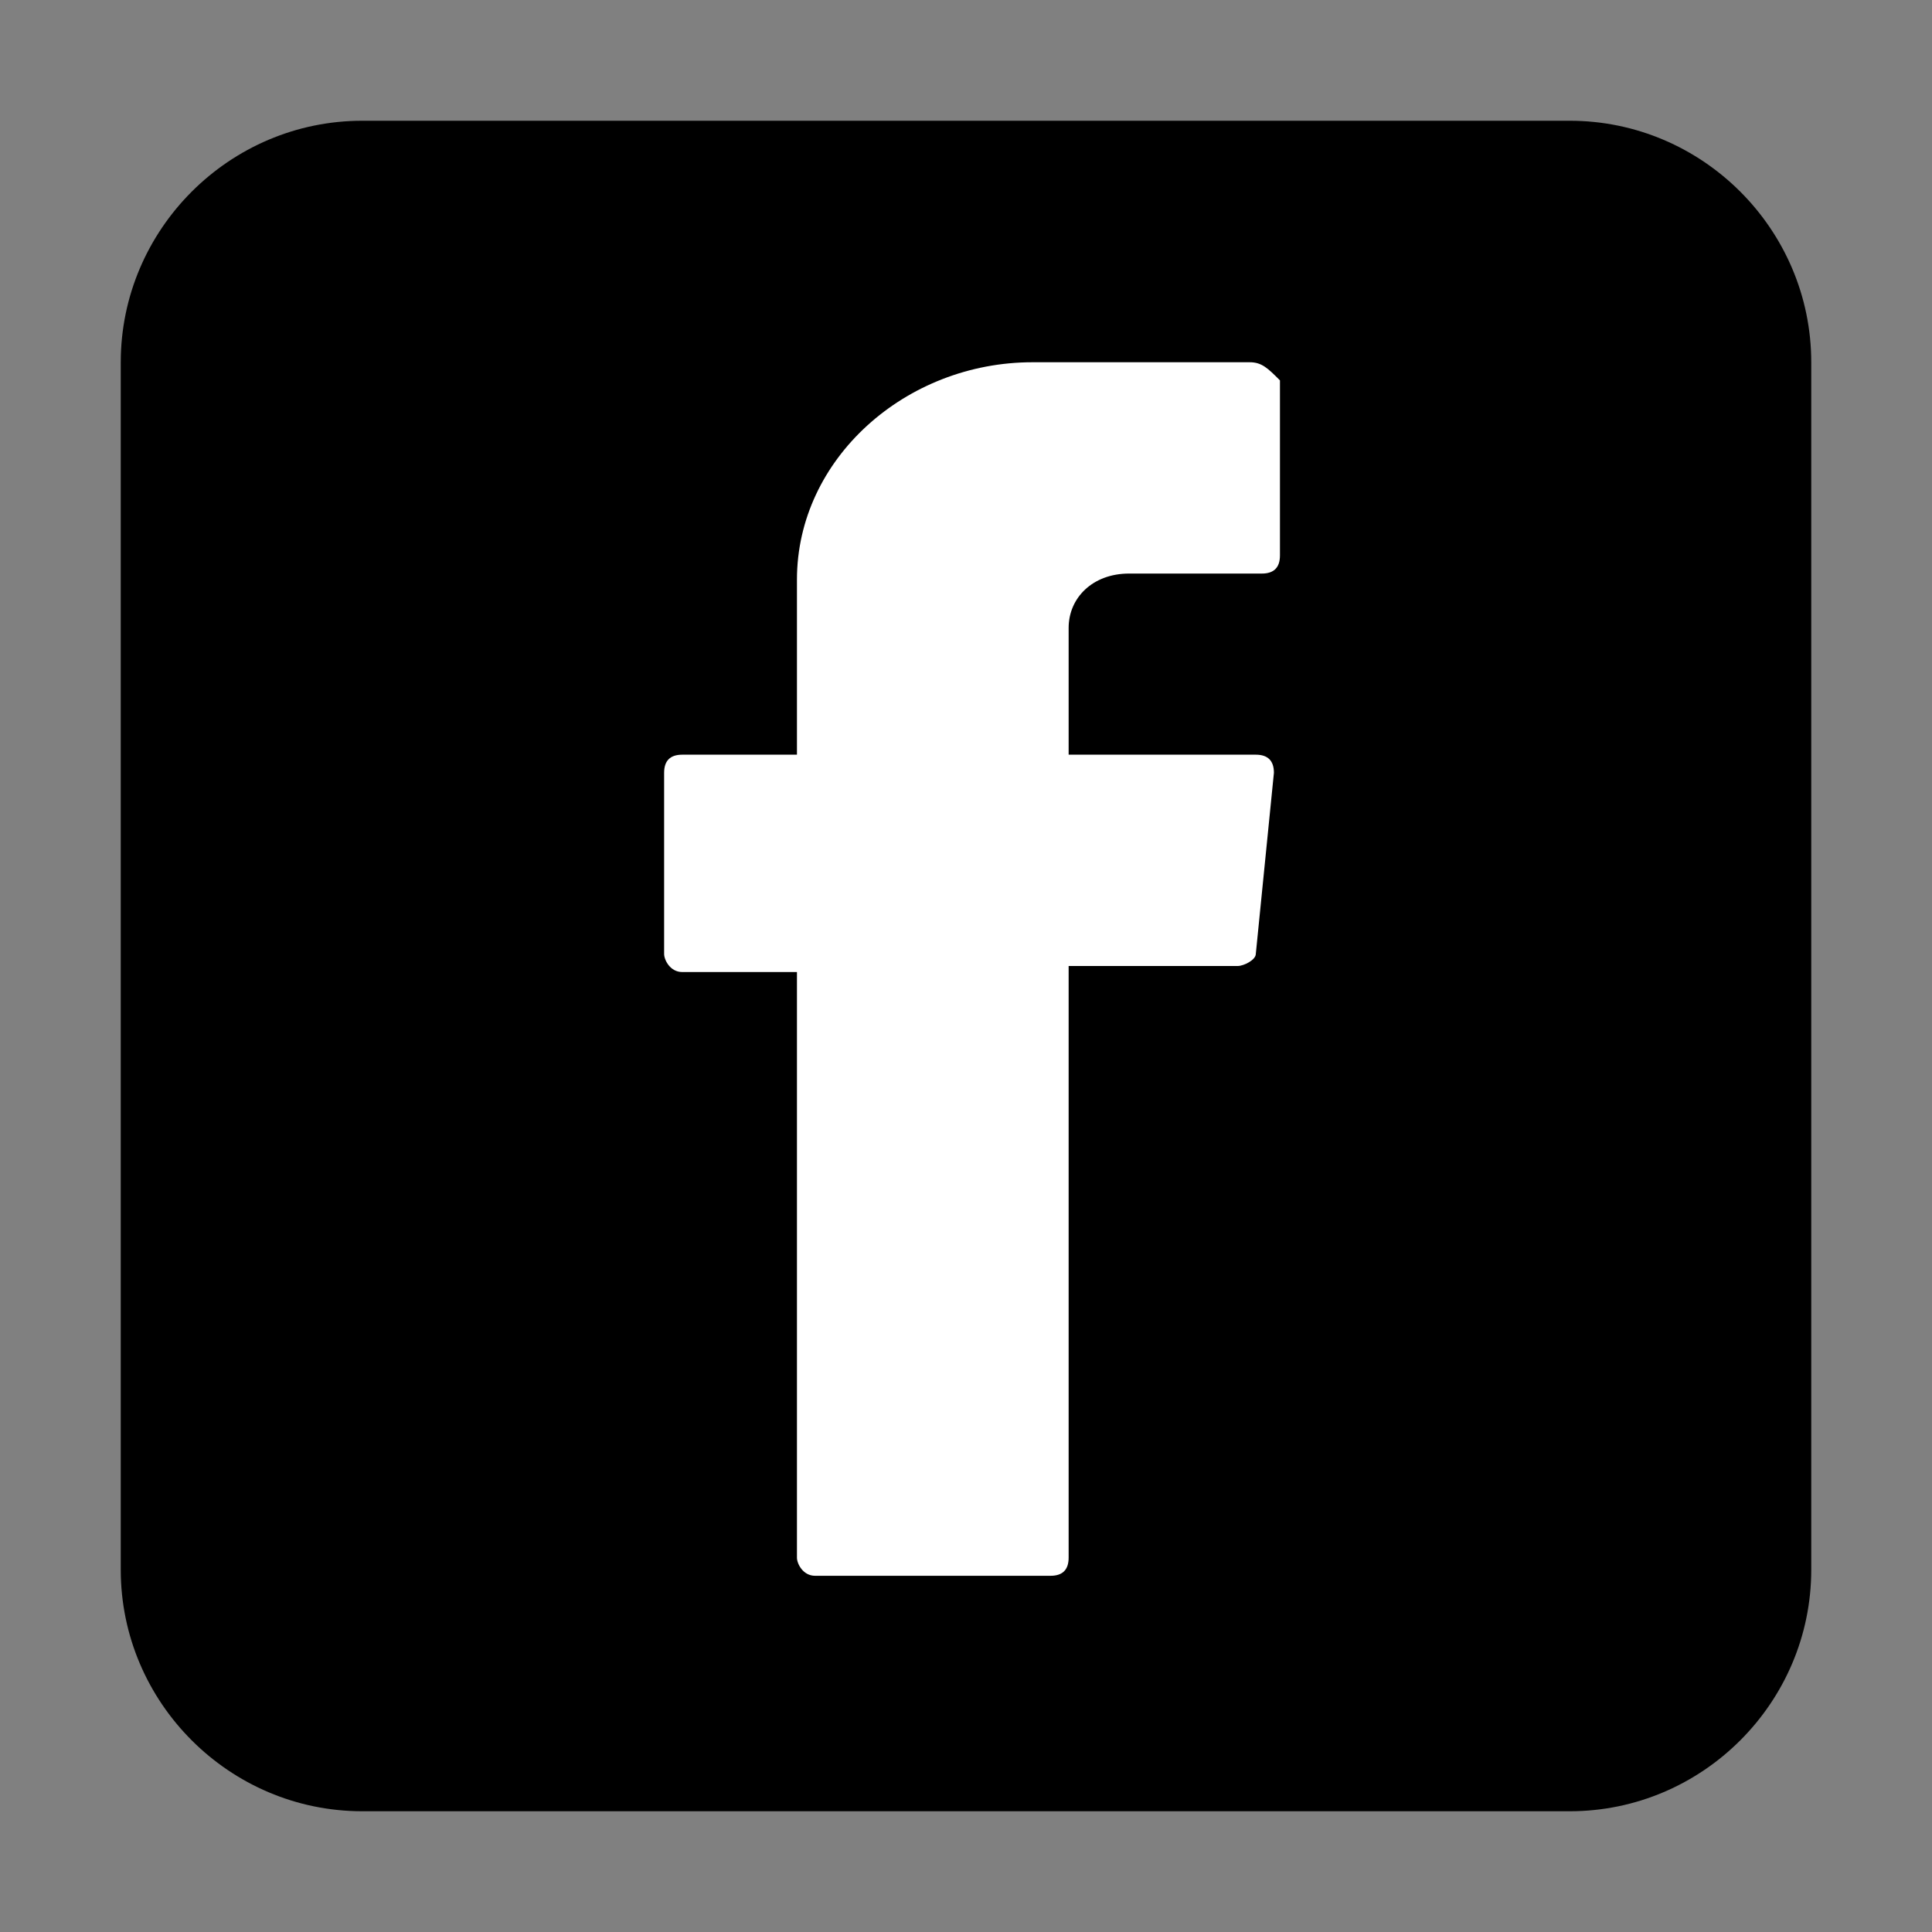 <?xml version="1.0" ?><!-- Uploaded to: SVG Repo, www.svgrepo.com, Generator: SVG Repo Mixer Tools -->
<svg width="800px" height="800px" viewBox="0 0 32 32" id="Camada_1" version="1.1" xml:space="preserve" xmlns="http://www.w3.org/2000/svg" xmlns:xlink="http://www.w3.org/1999/xlink"><rect x="0" y="0" width="32" height="32" fill="#808080" stroke="none"/><style type="text/css">
	.st0{fill-rule:evenodd;clip-rule:evenodd;fill:#FFFFFF;}
</style><path d="M6,2h20c2.2,0,4,1.8,4,4v20c0,2.2-1.8,4-4,4H6c-2.2,0-4-1.8-4-4V6C2,3.8,3.8,2,6,2z"/><path class="st0" d="M13.2,16.1v9.7c0,0.1,0.1,0.3,0.3,0.3h3.9c0.2,0,0.3-0.1,0.3-0.3v-9.8h2.8c0.1,0,0.3-0.1,0.3-0.2l0.3-3  c0-0.2-0.1-0.3-0.3-0.3h-3.1v-2.1c0-0.5,0.4-0.9,1-0.9h2.2c0.2,0,0.3-0.1,0.3-0.3V6.3C21,6.1,20.9,6,20.7,6h-3.6  c-2.1,0-3.9,1.6-3.9,3.6v2.9h-1.9c-0.2,0-0.3,0.1-0.3,0.3v3c0,0.1,0.1,0.3,0.3,0.3h1.9V16.1z"/></svg>
